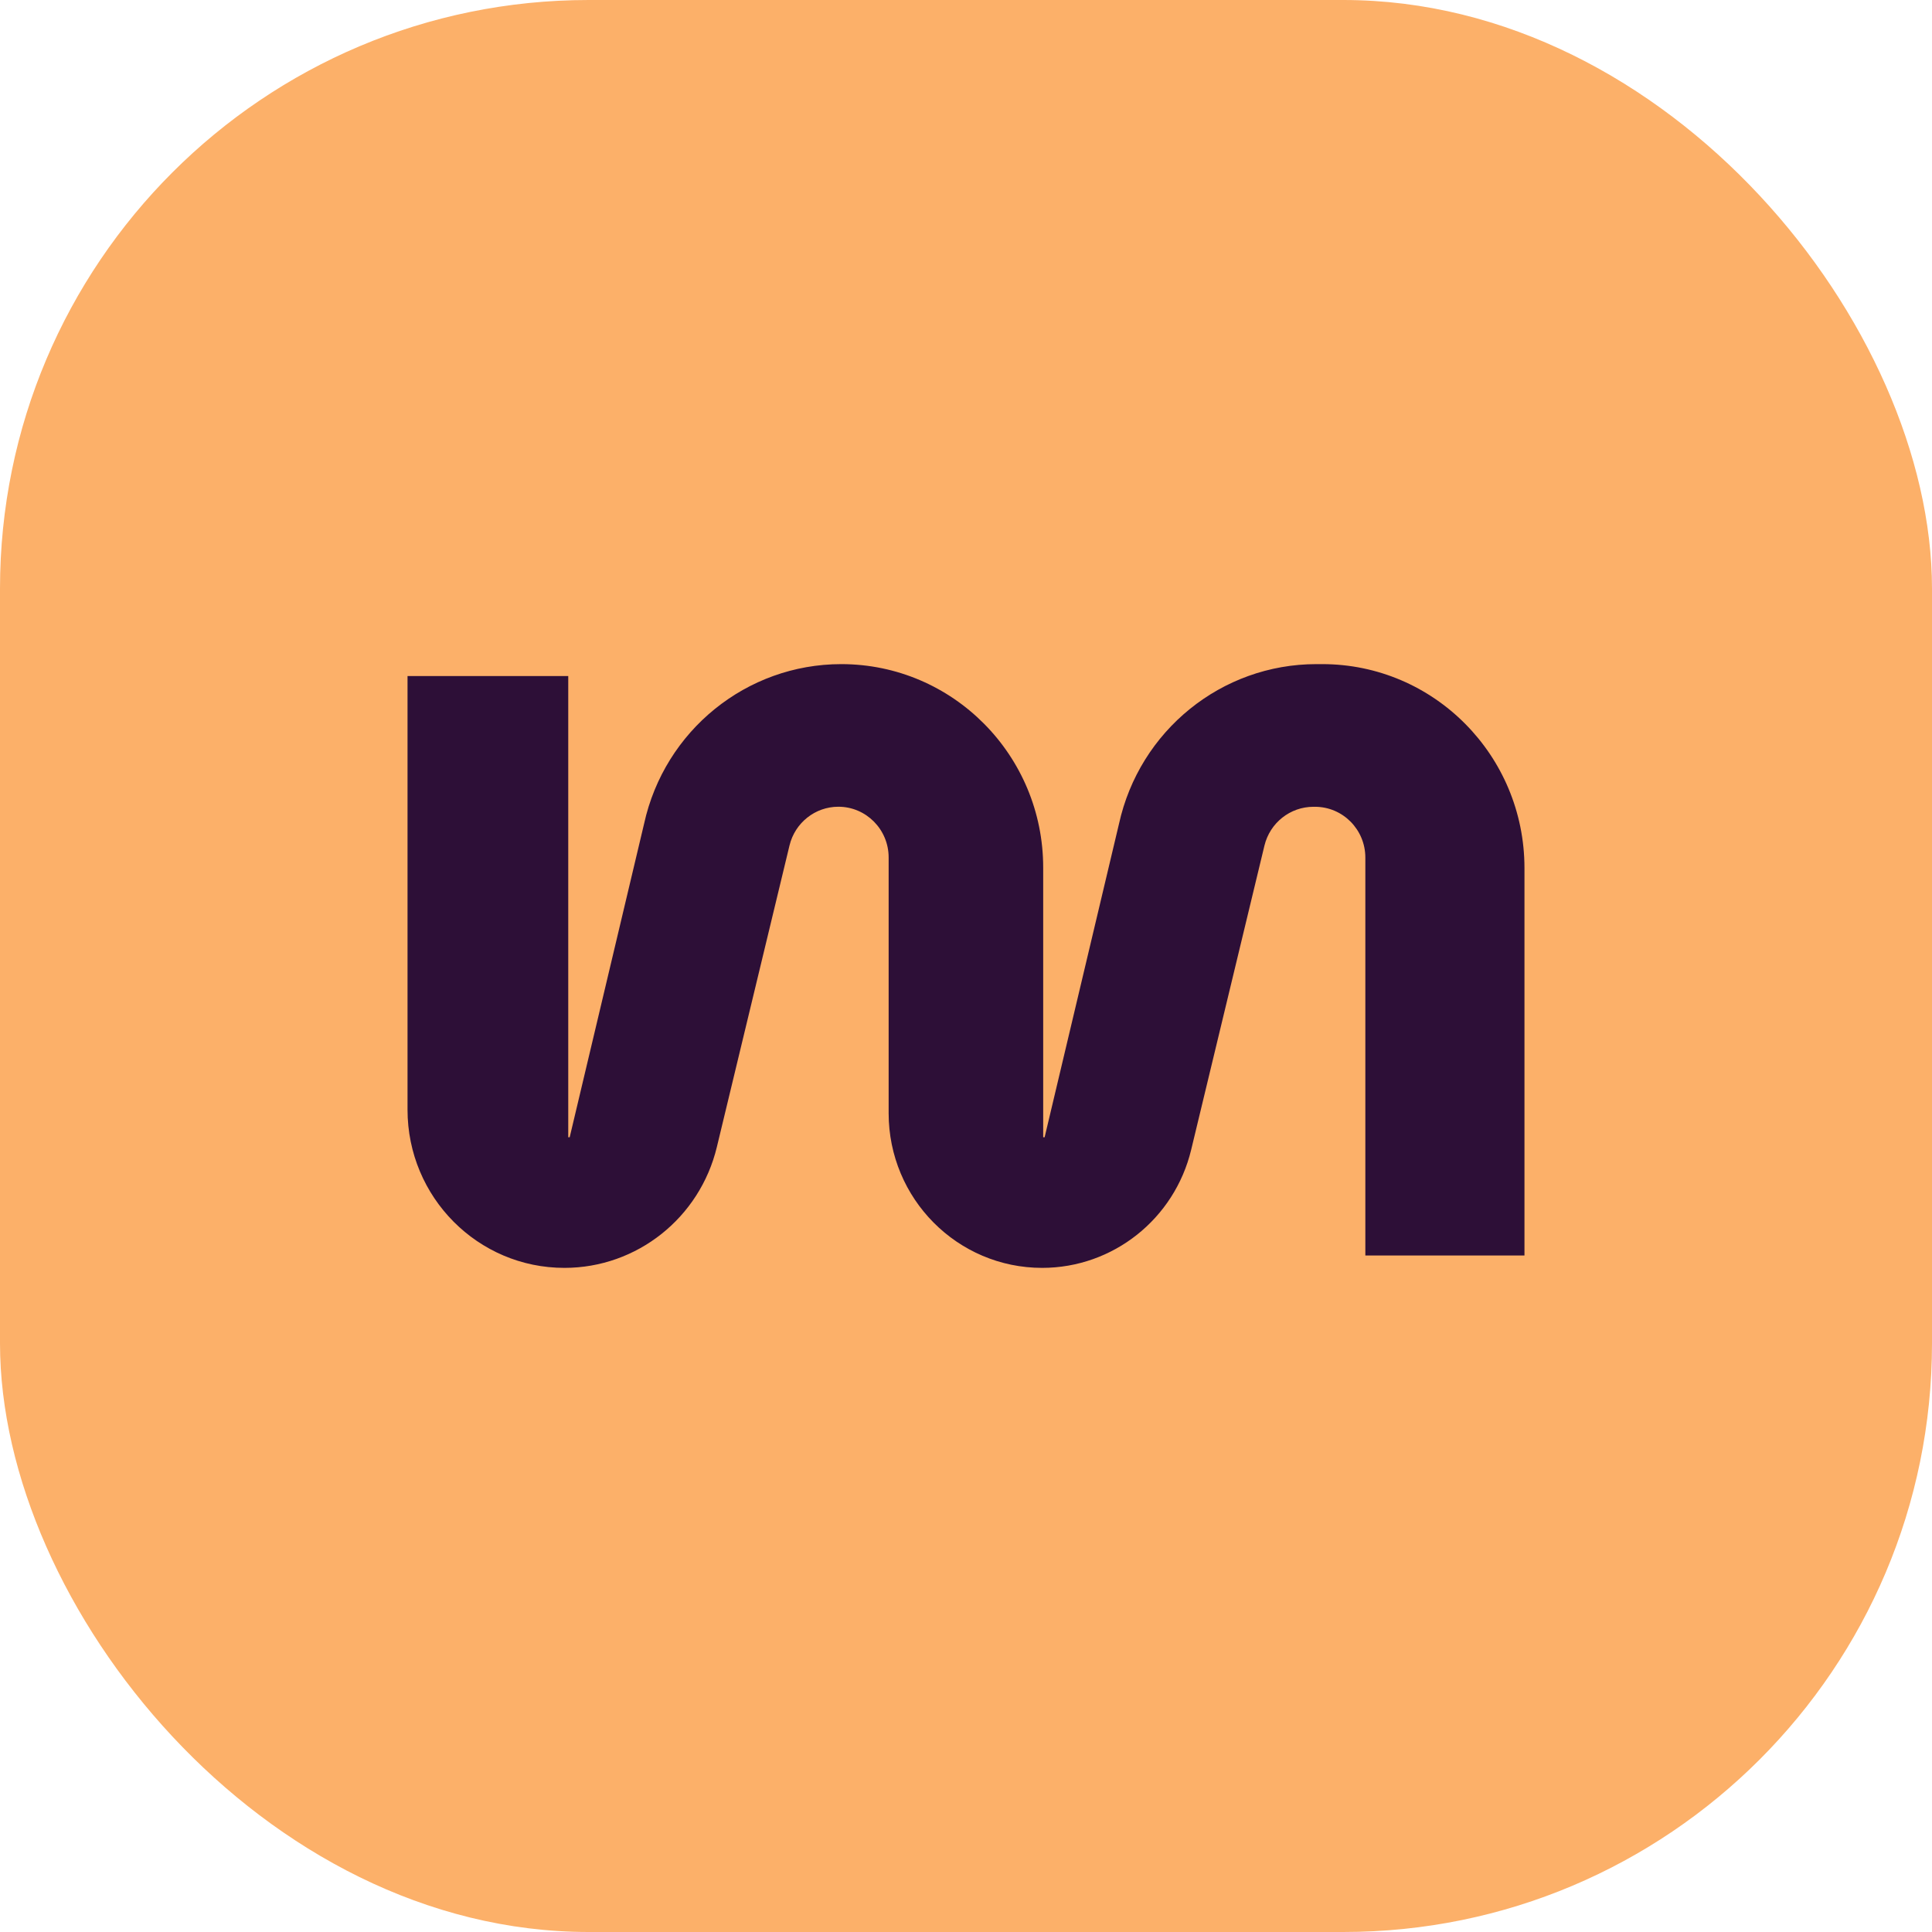 <svg width="512" height="512" viewBox="0 0 512 512" fill="none" xmlns="http://www.w3.org/2000/svg">
<rect width="512" height="512" rx="156" fill="#FCB069"/>
<path d="M348.855 176H350.402C380.004 176 403.985 200.194 404 230.025V332.718H361.831V227.273C361.831 219.841 355.861 213.807 348.475 213.807H348.081C341.907 213.807 336.55 218.06 335.09 224.094L315.677 304.683C311.255 323.049 294.95 335.985 276.209 336C253.73 336.015 235.499 317.663 235.499 294.999V227.229C235.499 219.812 229.529 213.792 222.173 213.792C216.028 213.792 210.671 218.046 209.226 224.065L189.973 303.976C185.448 322.755 168.779 335.985 149.614 336C126.64 336.029 108 317.251 108 294.087V179.164H150.592V301.386H150.972L170.691 218.296C176.121 193.586 197.855 176 222.947 176C252.504 176 276.471 200.165 276.457 229.951V301.386H276.836L296.541 218.34C301.986 193.601 323.734 176 348.855 176Z" fill="#2D0F37"/>
</svg>
